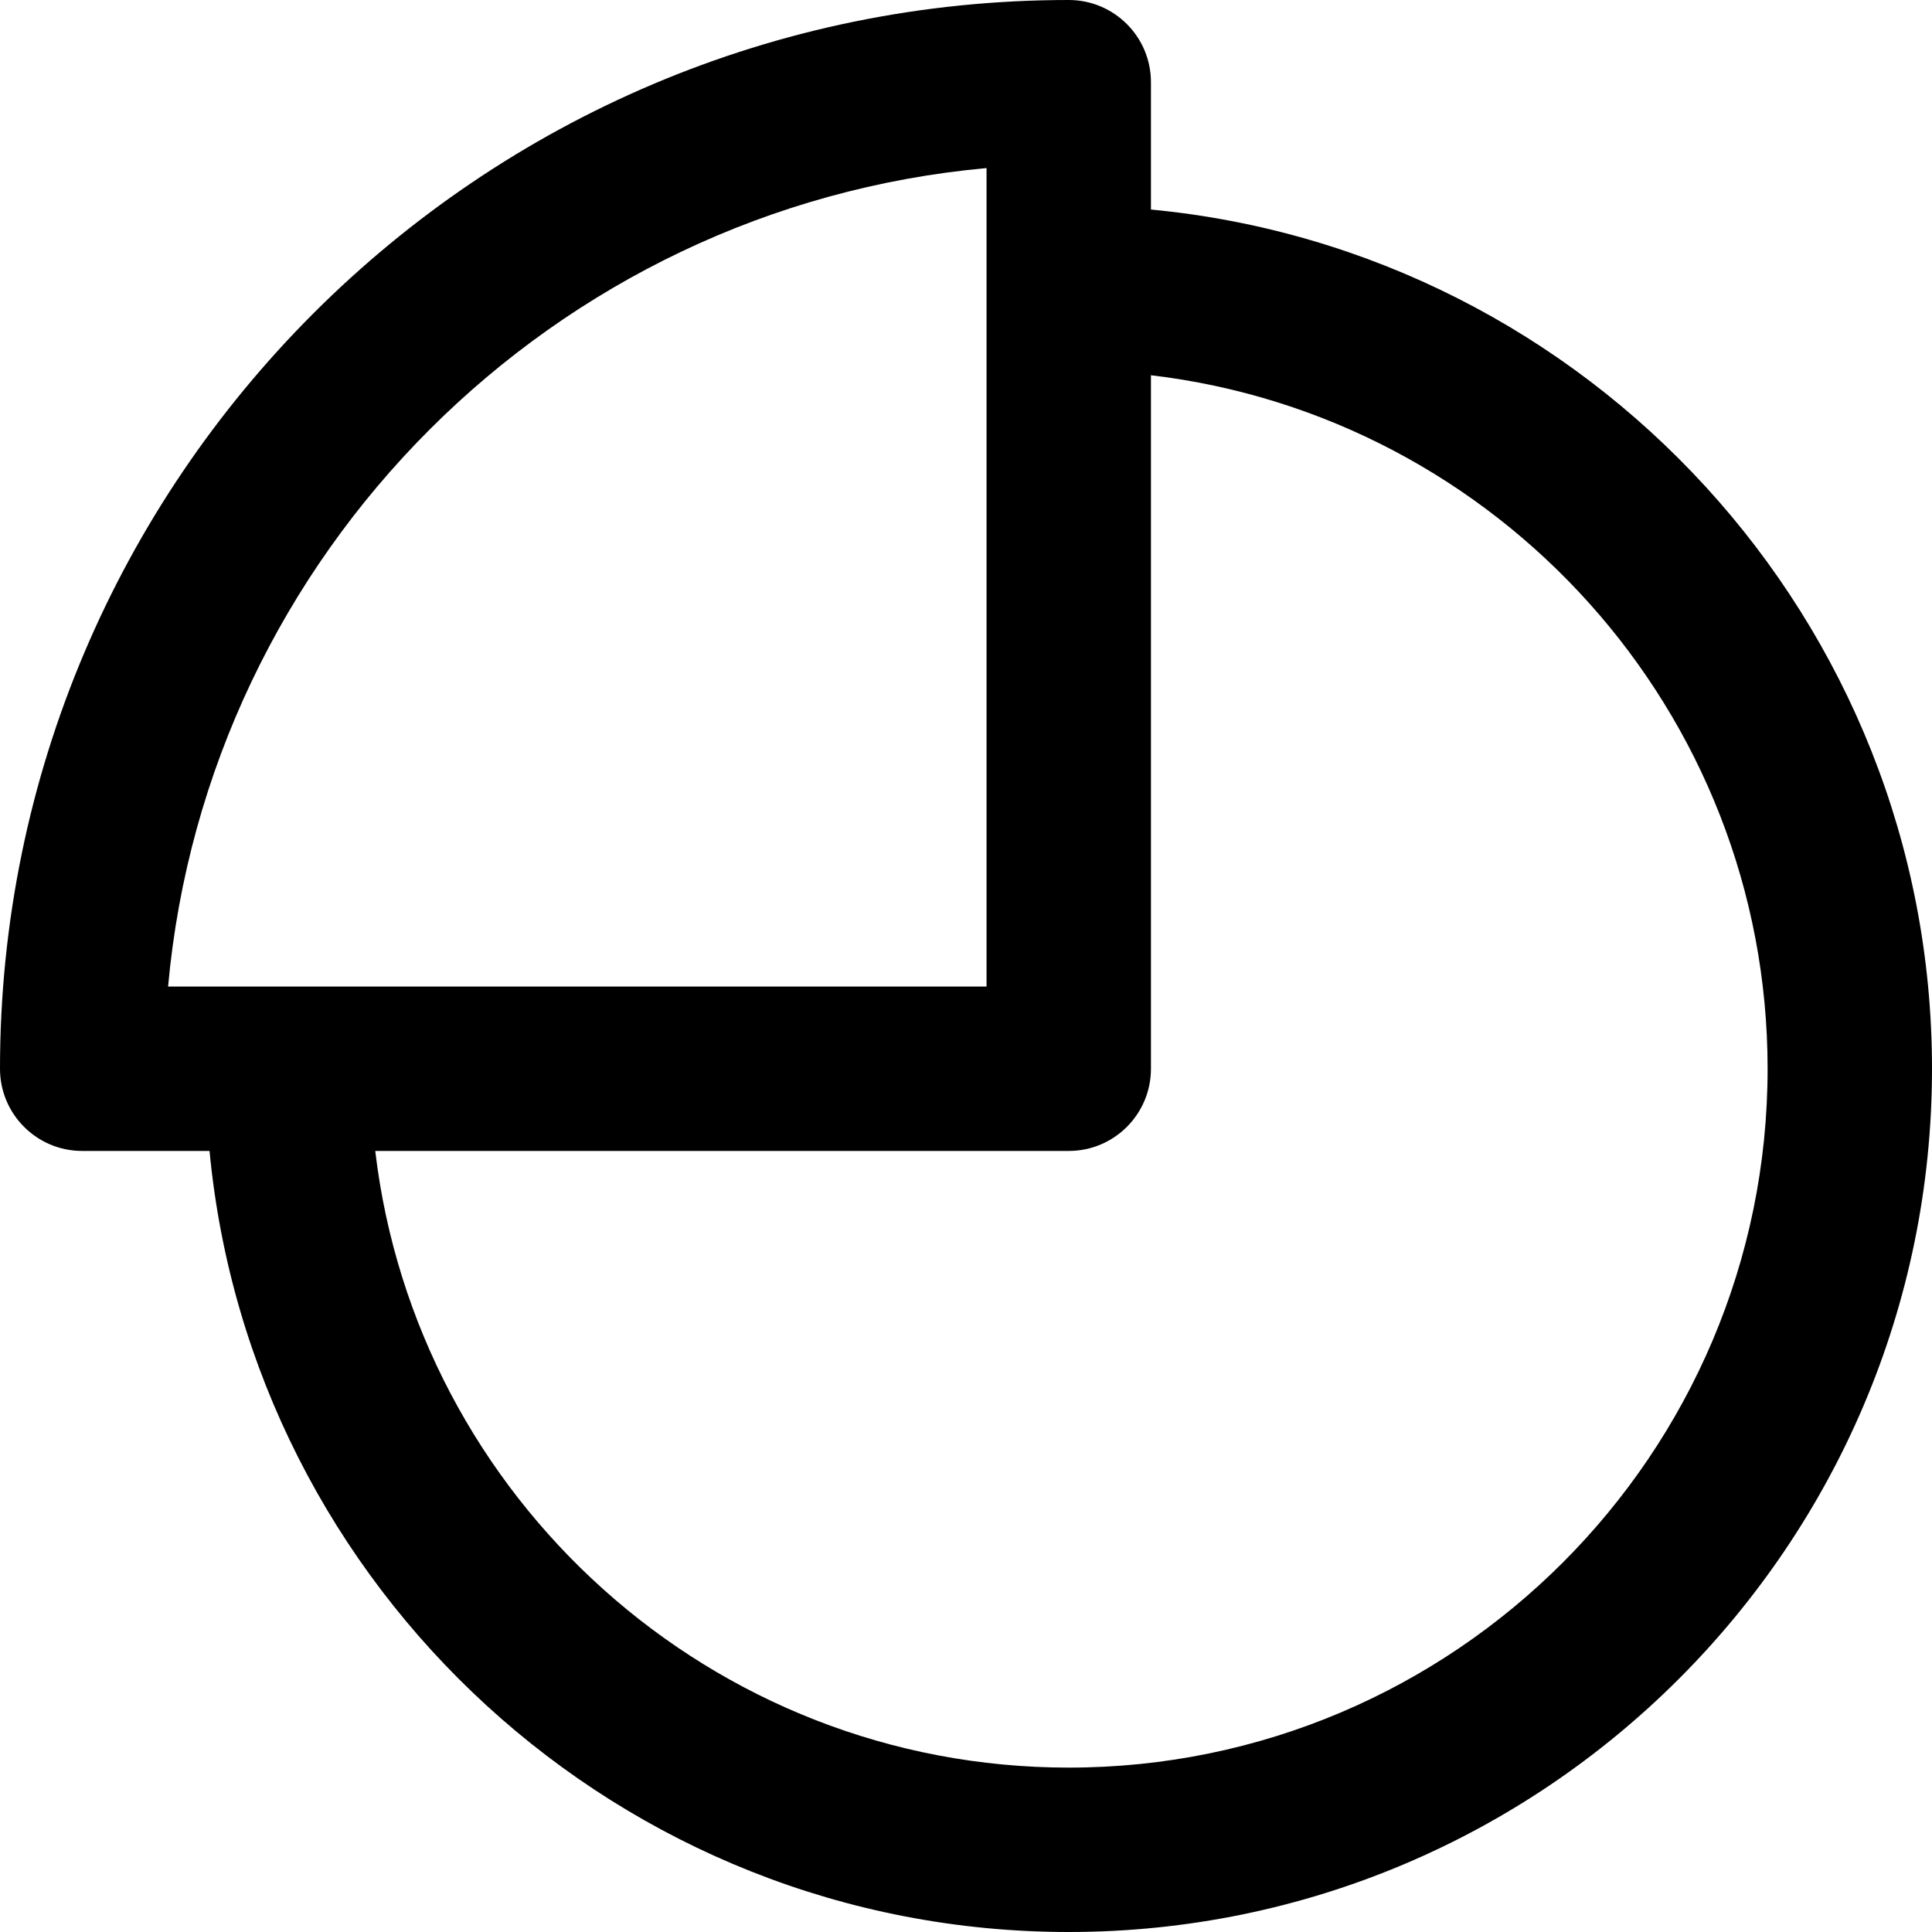 <?xml version="1.0" encoding="UTF-8"?><svg width="22" height="22" viewBox="0 0 22 22" fill="none" xmlns="http://www.w3.org/2000/svg">
<path id="Vector" d="M12.17 0C5.459 0 0 5.46 0 12.17C0 12.687 0.419 13.106 0.936 13.106H2.386C2.859 18.089 7.066 22 12.17 22C17.59 22 22 17.591 22 12.17C22 7.066 18.089 2.859 13.106 2.386V0.936C13.106 0.419 12.687 0 12.17 0ZM11.234 1.914V11.234H1.914C2.361 6.301 6.301 2.361 11.234 1.914ZM13.106 4.273C17.054 4.739 20.128 8.1 20.128 12.17C20.128 16.558 16.558 20.128 12.17 20.128C8.1 20.128 4.739 17.054 4.273 13.106H12.17C12.687 13.106 13.106 12.687 13.106 12.17V4.273Z" fill="black"/>
</svg>
